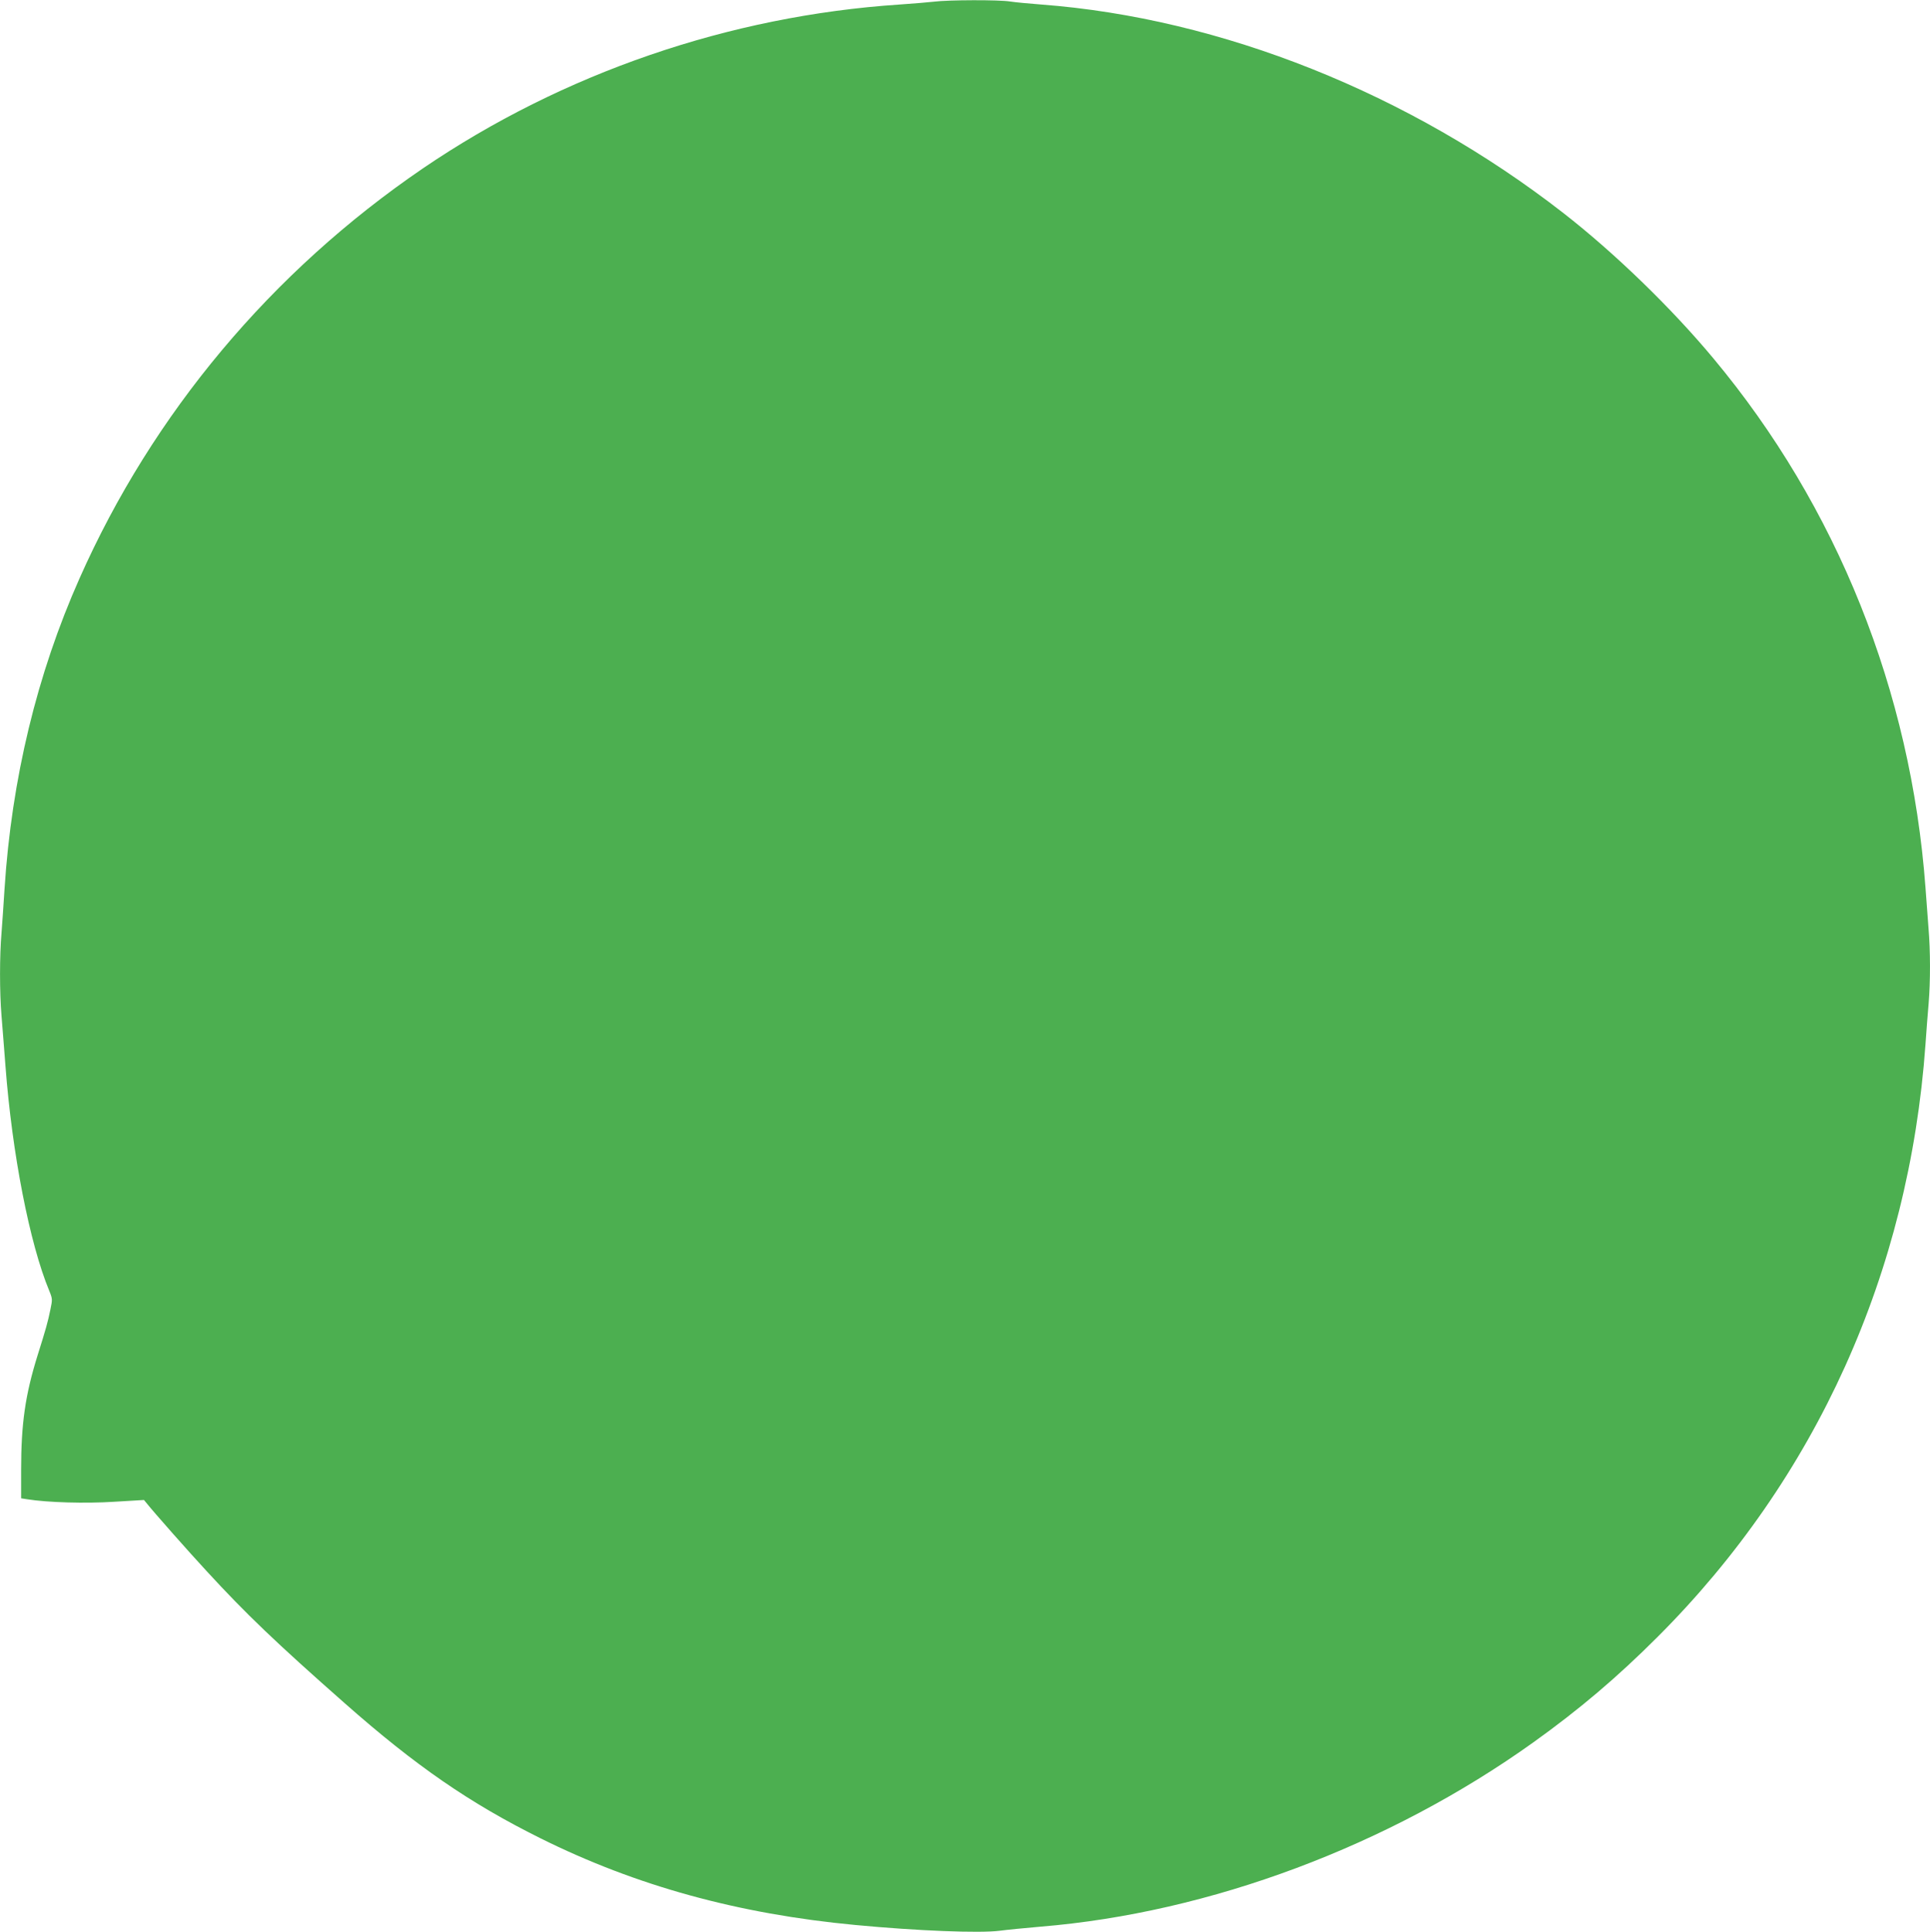 <?xml version="1.0" standalone="no"?>
<!DOCTYPE svg PUBLIC "-//W3C//DTD SVG 20010904//EN"
 "http://www.w3.org/TR/2001/REC-SVG-20010904/DTD/svg10.dtd">
<svg version="1.0" xmlns="http://www.w3.org/2000/svg"
 width="1279pt" height="1280pt" viewBox="0 0 1279 1280"
 preserveAspectRatio="xMidYMid meet">
<g transform="translate(0,1280) scale(0.1,-0.1)"
fill="#4caf50" stroke="none">
<path d="M6190 12789 c-36 -4 -139 -13 -229 -19 -1127 -75 -2232 -455 -3159
-1086 -1003 -684 -1790 -1623 -2275 -2716 -282 -634 -450 -1330 -497 -2058 -6
-96 -15 -227 -20 -292 -13 -151 -13 -391 0 -548 6 -69 17 -217 26 -330 44
-583 161 -1181 290 -1491 22 -54 22 -58 8 -125 -16 -80 -31 -133 -85 -304 -82
-263 -109 -453 -109 -760 l0 -187 38 -6 c138 -22 387 -29 576 -17 l200 12 19
-23 c45 -57 282 -325 397 -449 262 -285 460 -474 916 -876 468 -413 826 -660
1295 -893 633 -315 1311 -502 2089 -575 412 -39 822 -55 955 -38 44 6 166 18
270 27 1123 92 2309 536 3269 1223 304 218 553 429 821 697 1051 1050 1667
2414 1775 3925 6 85 15 208 21 272 12 149 12 345 -1 500 -5 68 -14 188 -20
268 -97 1302 -585 2522 -1405 3505 -279 335 -655 699 -994 963 -1019 793
-2268 1292 -3461 1382 -80 6 -173 15 -206 20 -72 12 -410 11 -504 -1z"/>
</g>
</svg>
